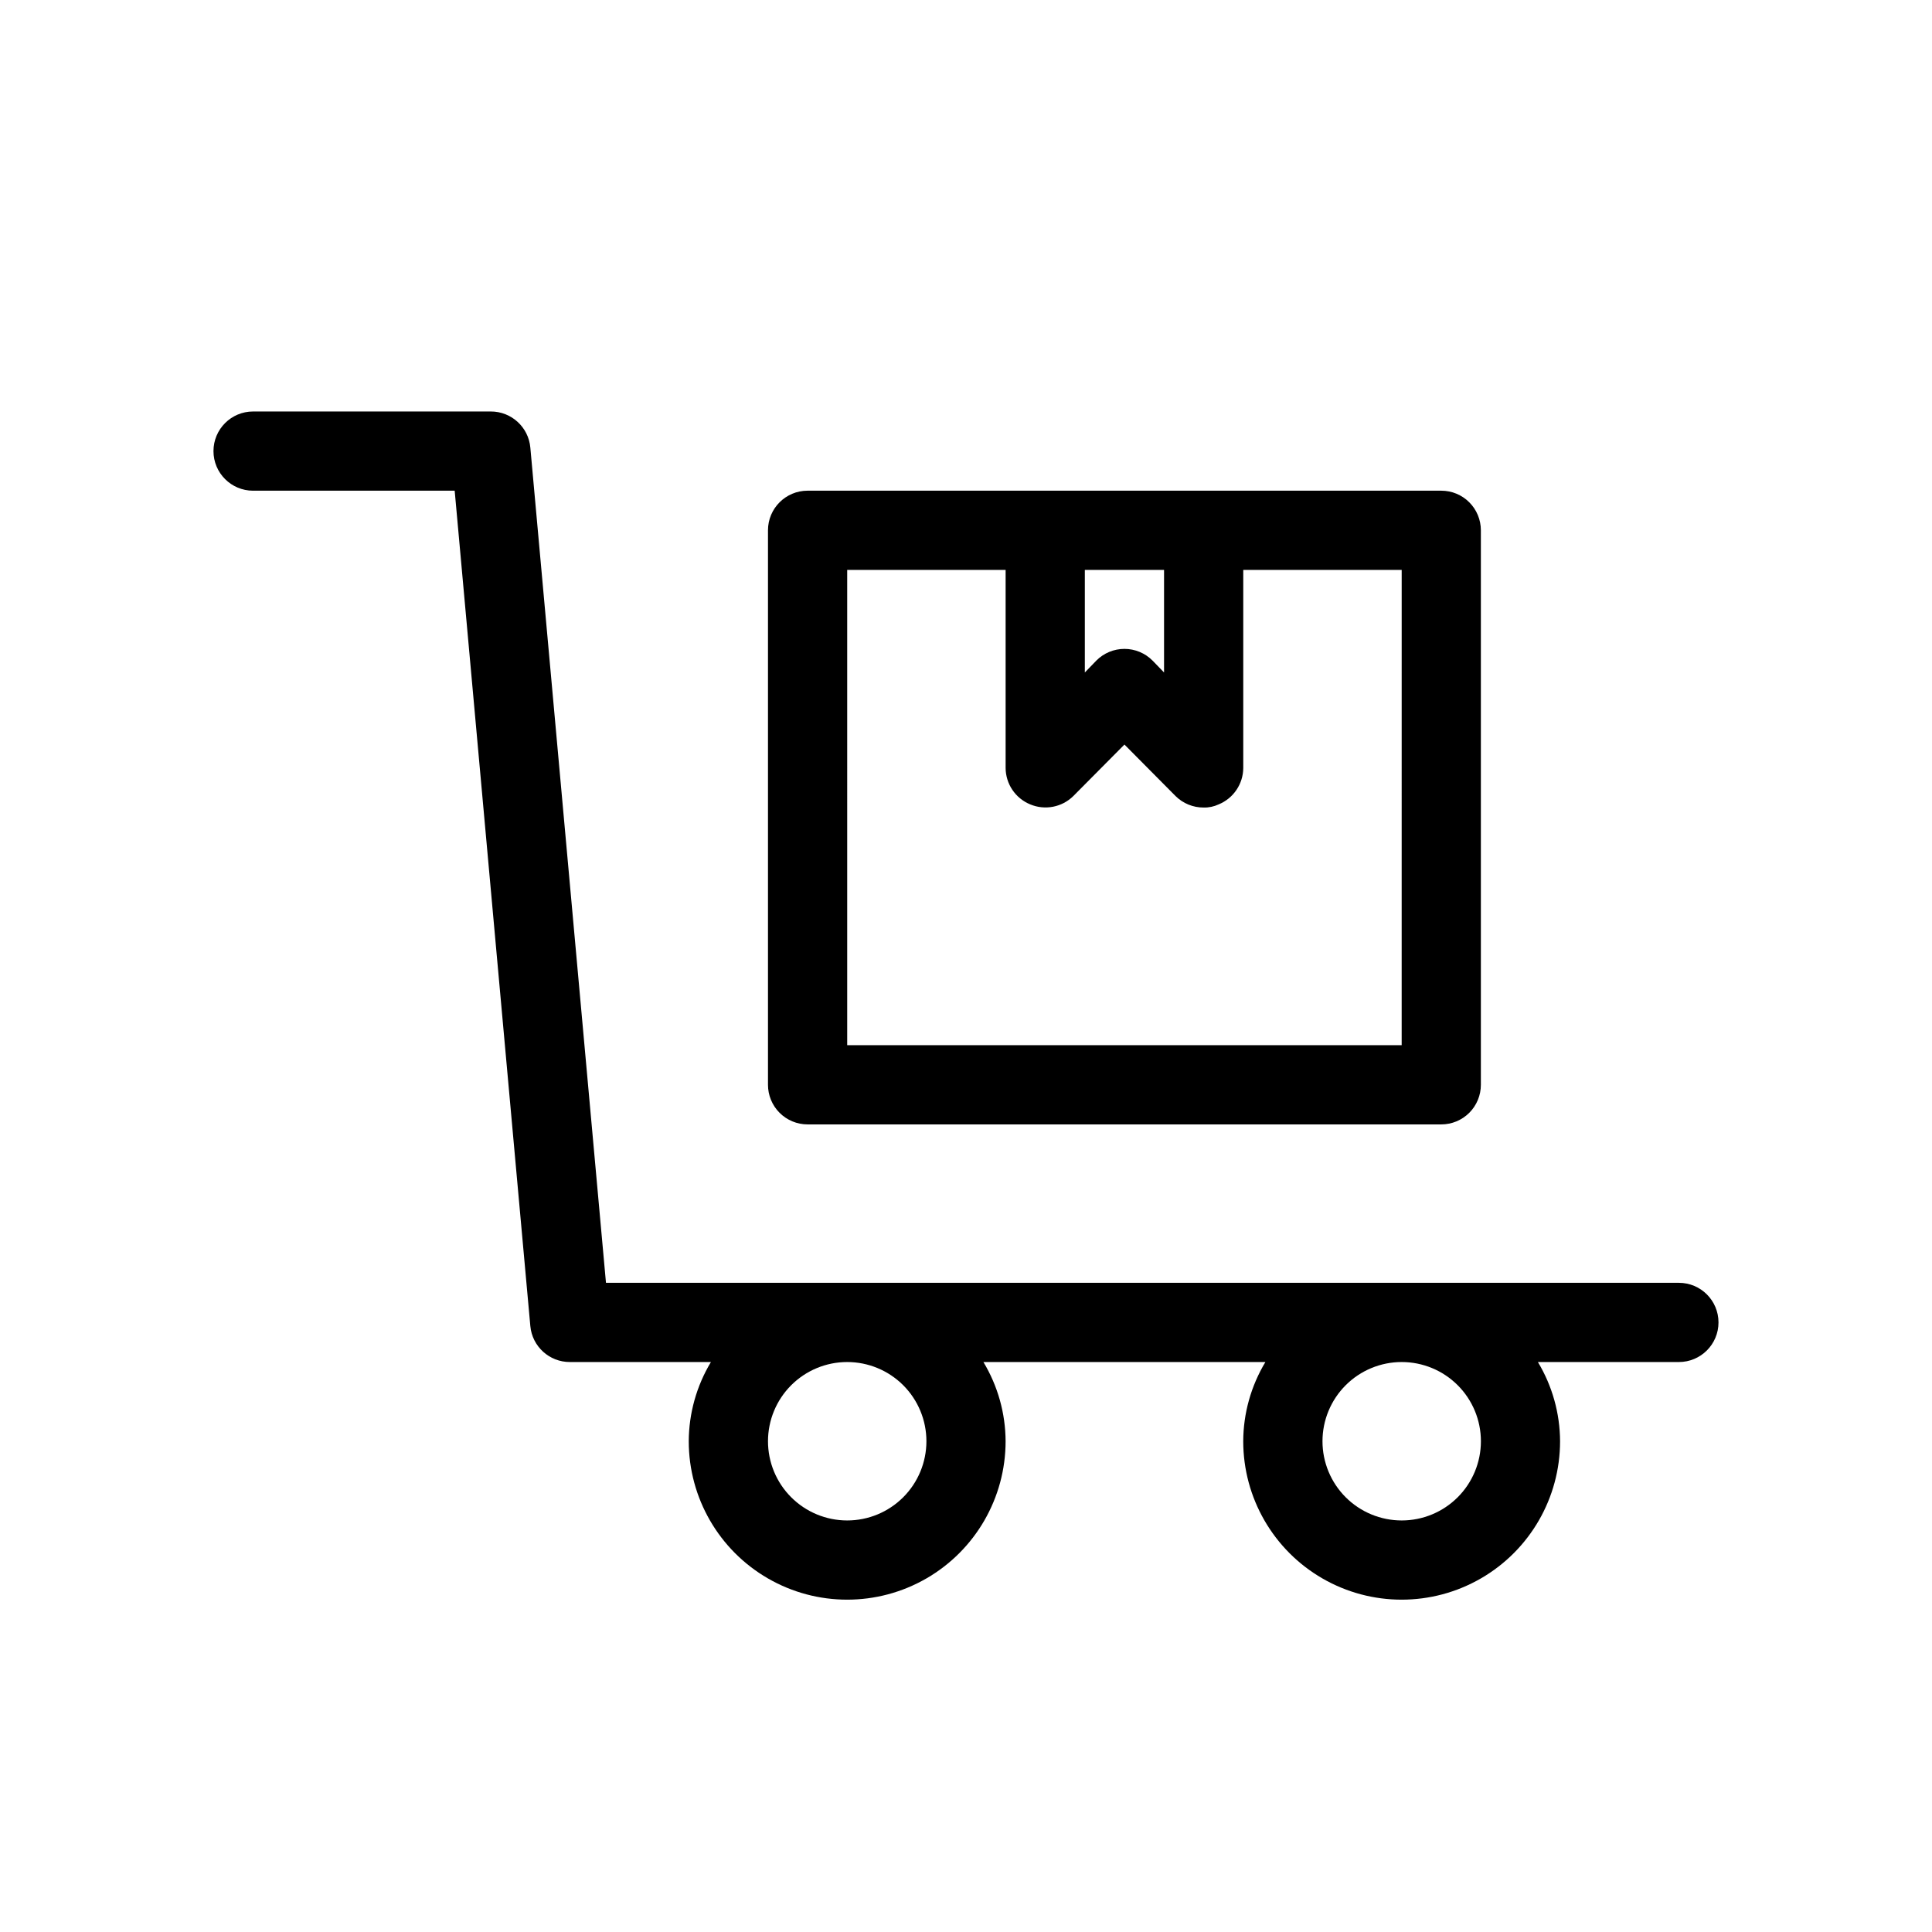 <?xml version="1.0" encoding="UTF-8"?>
<!-- Uploaded to: ICON Repo, www.iconrepo.com, Generator: ICON Repo Mixer Tools -->
<svg fill="#000000" width="800px" height="800px" version="1.1" viewBox="144 144 512 512" xmlns="http://www.w3.org/2000/svg">
 <g>
  <path d="m358.02 441.98h167.93c2.785 0 5.457-1.109 7.422-3.074 1.969-1.969 3.074-4.641 3.074-7.422v-146.95c0-2.785-1.105-5.453-3.074-7.422-1.965-1.969-4.637-3.074-7.422-3.074h-167.93c-5.797 0-10.496 4.699-10.496 10.496v146.95c0 2.781 1.105 5.453 3.074 7.422 1.969 1.965 4.637 3.074 7.422 3.074zm73.473-146.95h20.992v27.184l-3.043-3.148h-0.004c-1.969-1.988-4.652-3.106-7.449-3.106-2.801 0-5.484 1.117-7.453 3.106l-3.043 3.148zm-62.977 0h41.984v52.48c0.02 4.234 2.586 8.047 6.508 9.656 3.906 1.641 8.422 0.773 11.438-2.207l13.543-13.645 13.539 13.645c1.98 1.965 4.66 3.062 7.453 3.047 1.375 0.035 2.742-0.254 3.988-0.84 3.918-1.609 6.484-5.422 6.508-9.656v-52.48h41.984l-0.004 125.95h-146.94z"/>
  <path d="m588.93 483.96h-284.34l-20.047-221.36c-0.492-5.426-5.051-9.574-10.496-9.551h-62.977c-5.797 0-10.496 4.699-10.496 10.496s4.699 10.496 10.496 10.496h53.426l20.047 221.36c0.488 5.426 5.047 9.574 10.496 9.551h37.367-0.004c-3.812 6.34-5.844 13.594-5.875 20.992 0 15 8 28.859 20.992 36.359 12.988 7.5 28.992 7.5 41.984 0 12.988-7.5 20.992-21.359 20.992-36.359-0.031-7.398-2.062-14.652-5.879-20.992h74.73c-3.816 6.34-5.848 13.594-5.875 20.992 0 15 8 28.859 20.988 36.359 12.992 7.5 28.996 7.5 41.984 0 12.992-7.5 20.992-21.359 20.992-36.359-0.031-7.398-2.059-14.652-5.875-20.992h37.363c5.797 0 10.496-4.699 10.496-10.496 0-5.797-4.699-10.496-10.496-10.496zm-199.42 41.984c0 5.57-2.215 10.91-6.148 14.844-3.938 3.938-9.277 6.148-14.844 6.148-5.57 0-10.906-2.211-14.844-6.148-3.938-3.934-6.148-9.273-6.148-14.844 0-5.566 2.211-10.906 6.148-14.844 3.938-3.934 9.273-6.148 14.844-6.148 5.566 0 10.906 2.215 14.844 6.148 3.934 3.938 6.148 9.277 6.148 14.844zm146.95 0h-0.004c0 5.57-2.211 10.91-6.148 14.844-3.934 3.938-9.273 6.148-14.844 6.148-5.566 0-10.906-2.211-14.844-6.148-3.934-3.934-6.148-9.273-6.148-14.844 0-5.566 2.215-10.906 6.148-14.844 3.938-3.934 9.277-6.148 14.844-6.148 5.57 0 10.91 2.215 14.844 6.148 3.938 3.938 6.148 9.277 6.148 14.844z"/>
 </g>
</svg>